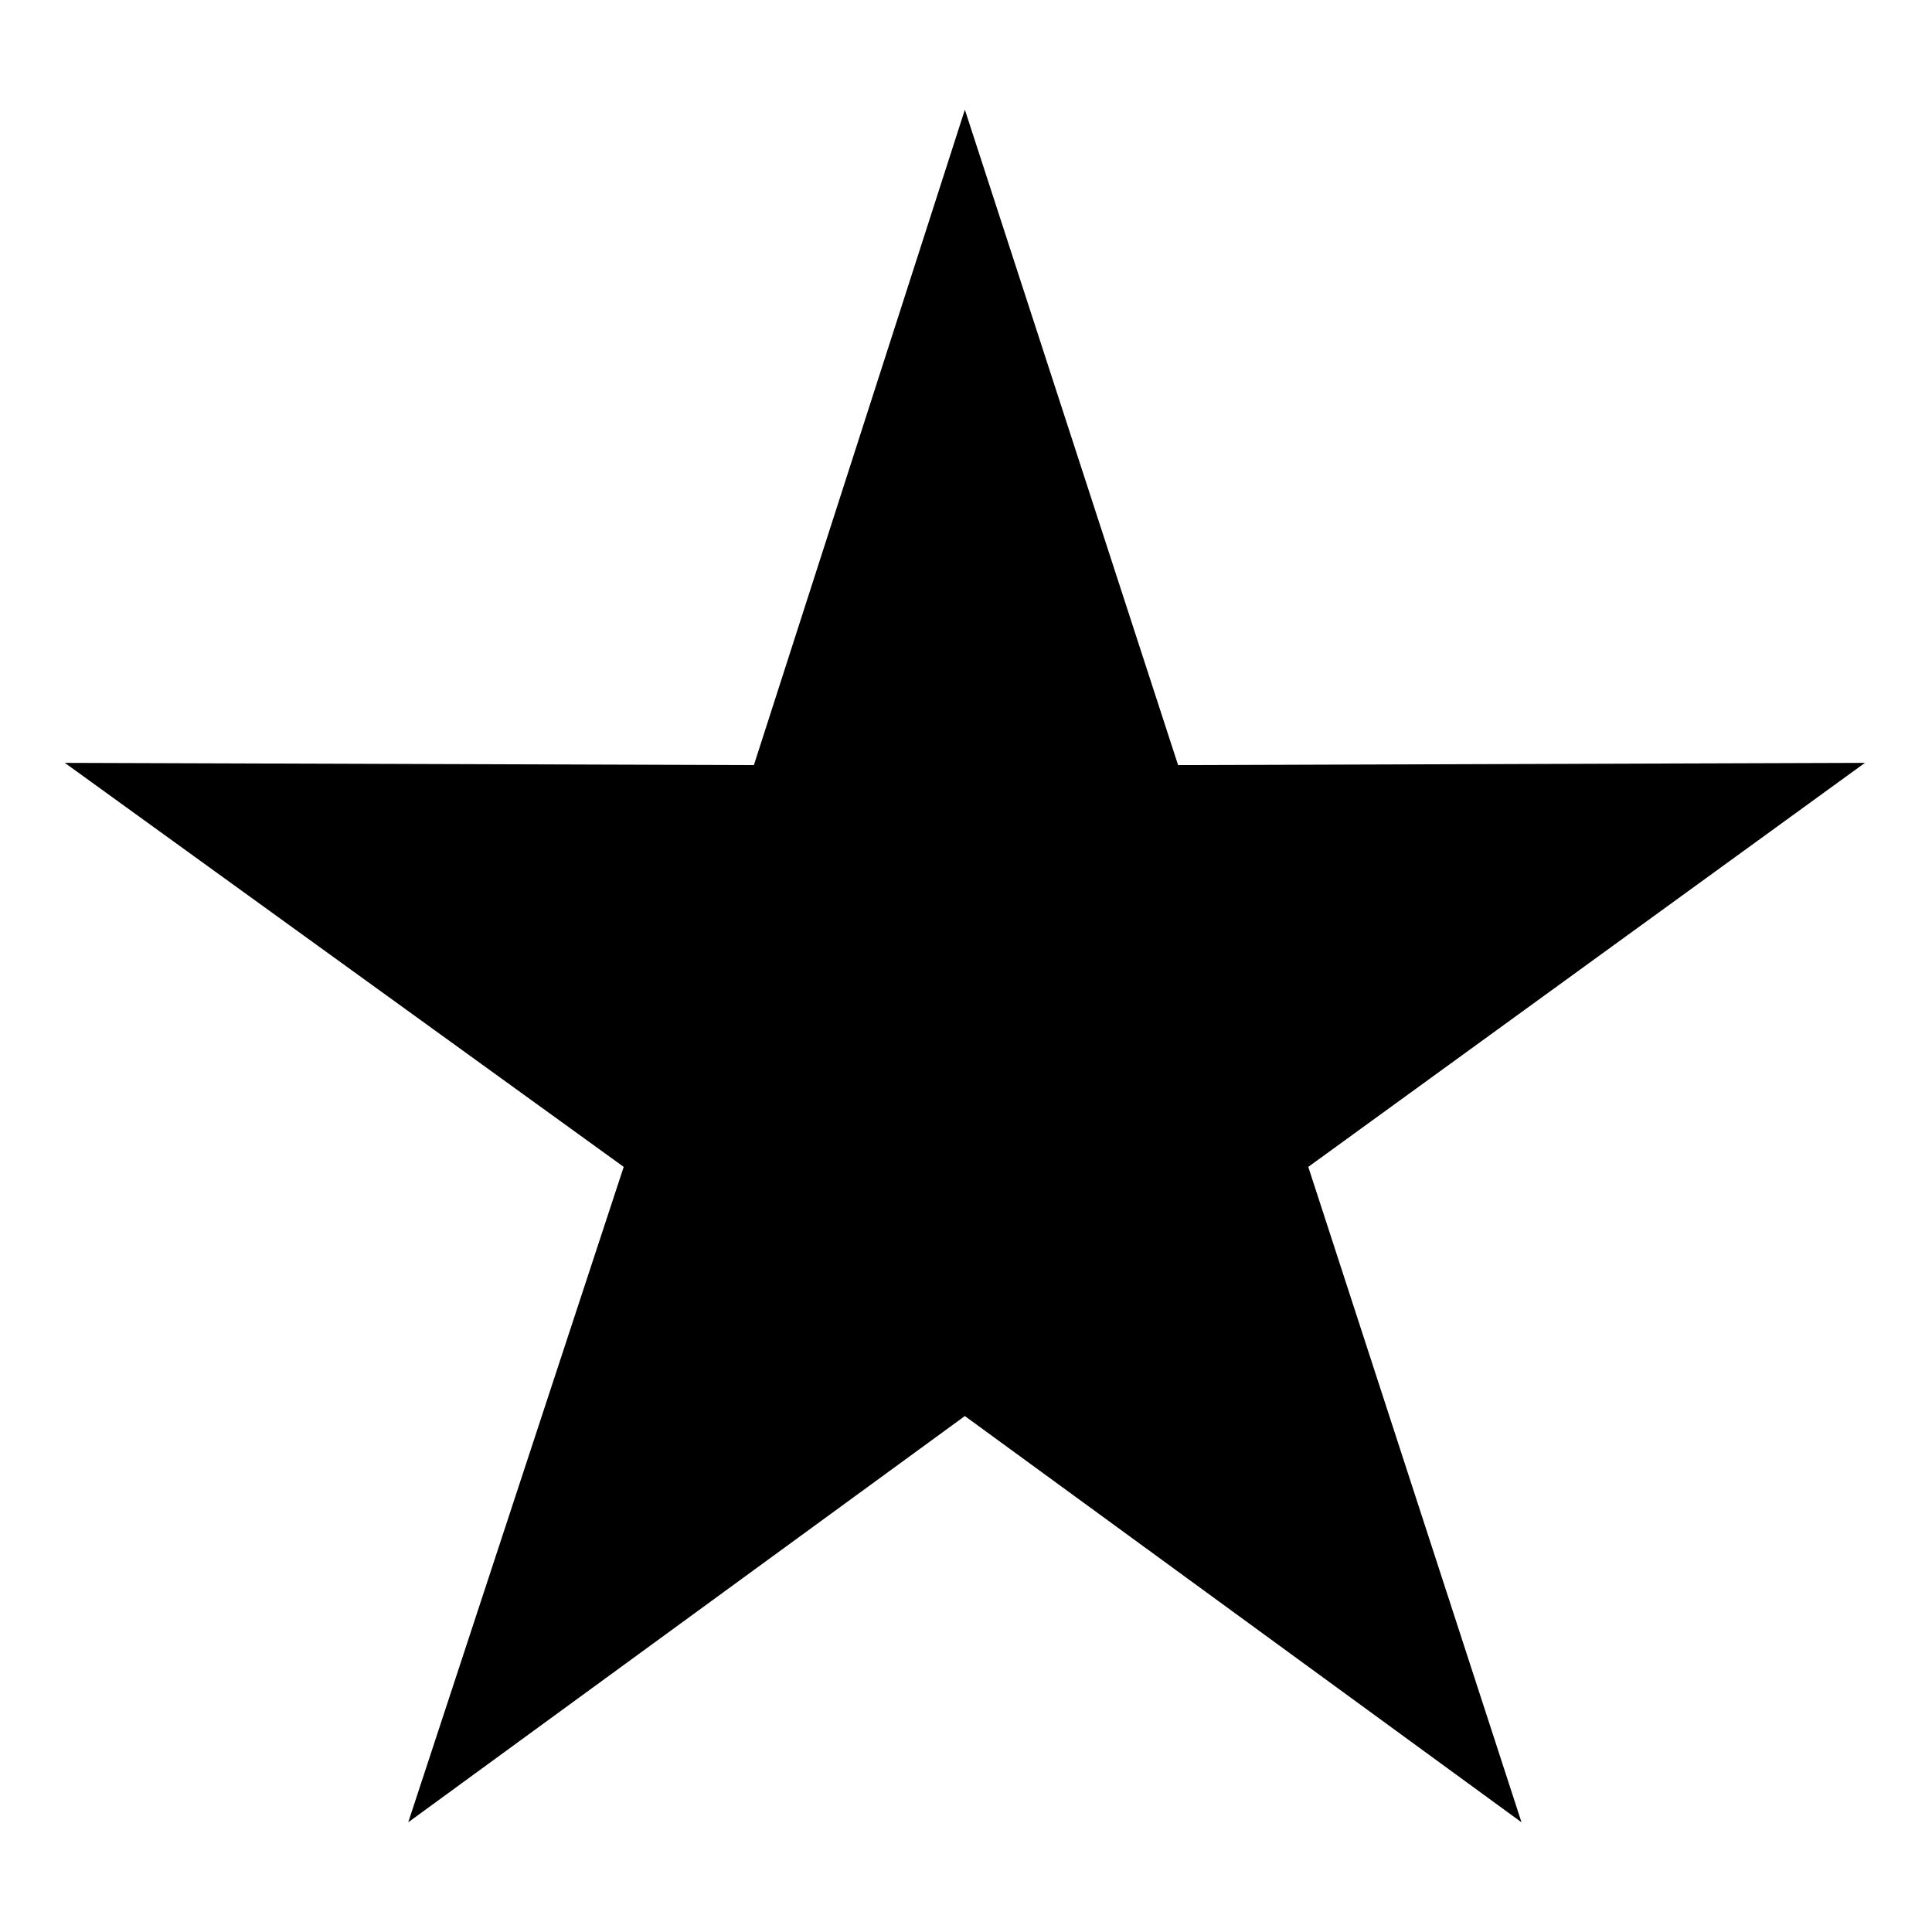 <?xml version="1.0" encoding="UTF-8"?>
<!-- The Best Svg Icon site in the world: iconSvg.co, Visit us! https://iconsvg.co -->
<svg fill="#000000" width="800px" height="800px" version="1.1" viewBox="144 144 512 512" xmlns="http://www.w3.org/2000/svg">
 <path d="m399.7 173.07 56.508 173.69 182.02-0.594-147.52 107.07 56.508 173.69-147.52-107.66-147.51 107.66 57.102-173.69-148.11-107.07 182.61 0.594z" fill-rule="evenodd"/>
</svg>